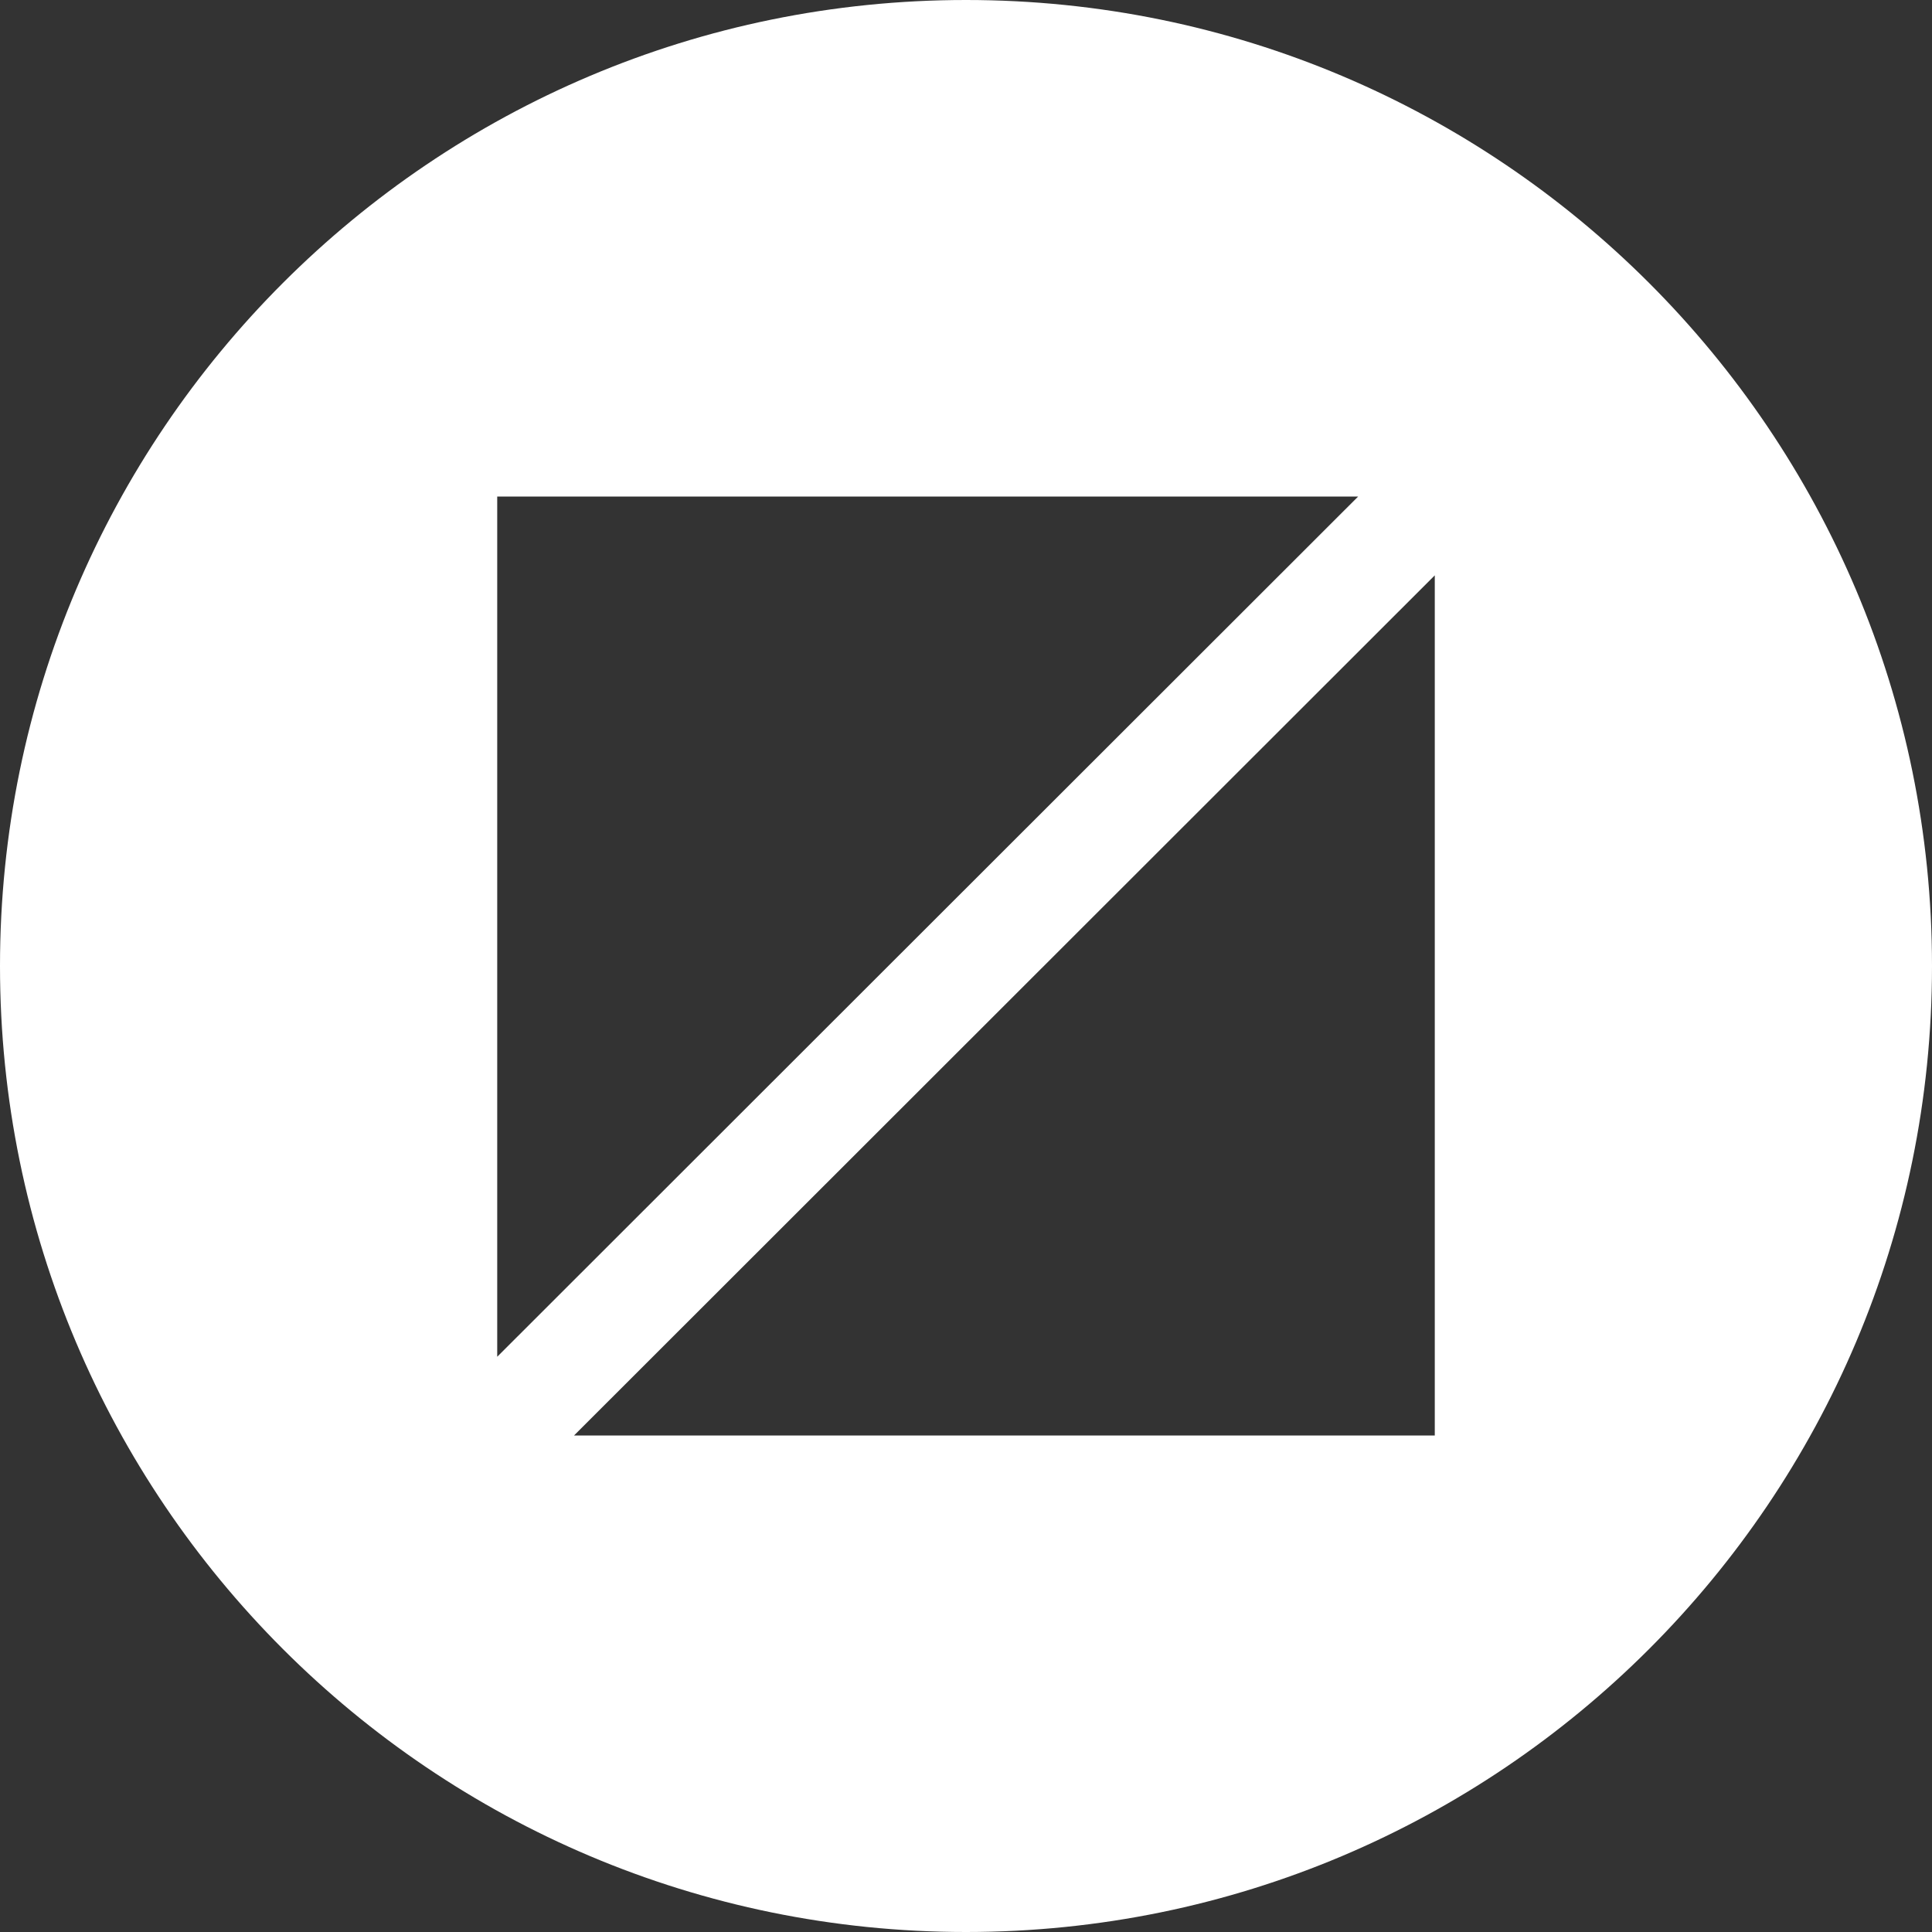<?xml version="1.0" encoding="UTF-8"?> <svg xmlns="http://www.w3.org/2000/svg" id="Layer_2" data-name="Layer 2" viewBox="0 0 500 500"><rect x="0" y="0" width="500" height="500" fill="#333333" stroke="none"/><g id="Layer_1-2" data-name="Layer 1"><path d="M250,0h0C111.93,0,0,111.93,0,250H0c0,138.07,111.93,250,250,250h0c138.07,0,250-111.93,250-250h0C500,111.93,388.07,0,250,0Zm-121.32,128.5h222.81l-222.81,222.63V128.5Zm242.63,243H148.56l222.76-222.6v222.6Z" fill="#fff"></path></g></svg> 